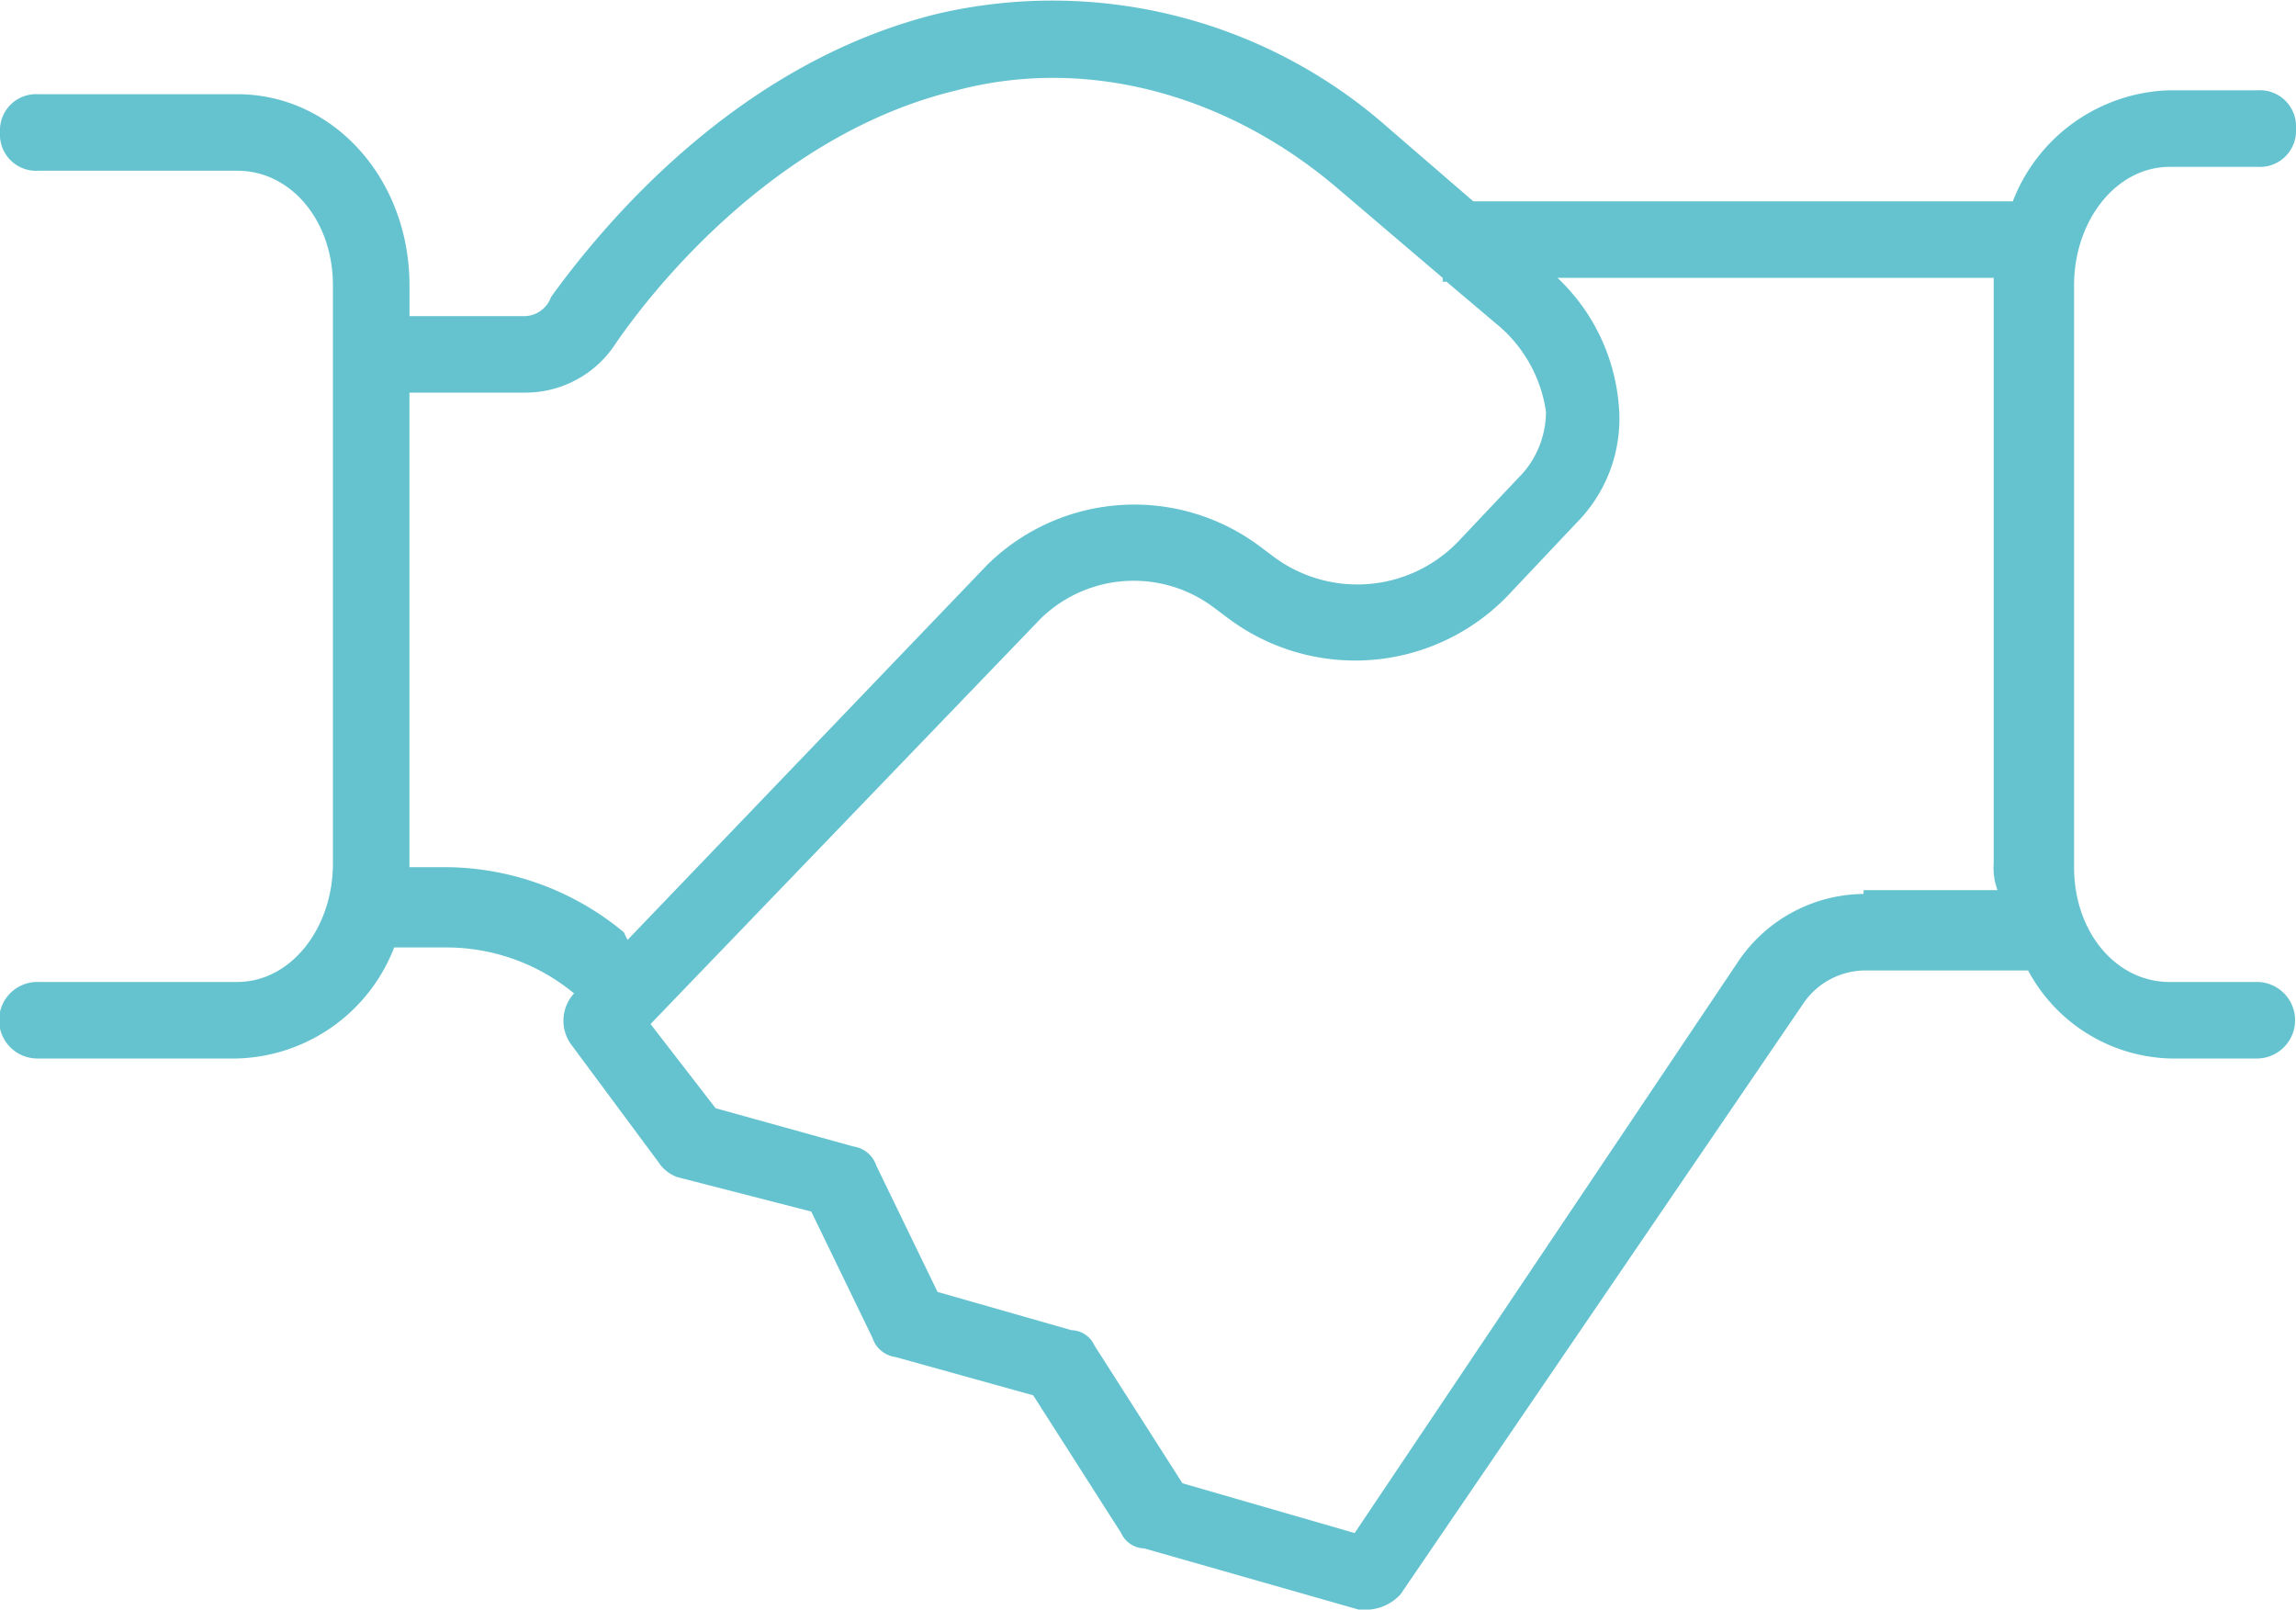 <svg xmlns="http://www.w3.org/2000/svg" width="100" height="70.103" viewBox="0 0 100 70.103">
  <g id="Groupe_832" data-name="Groupe 832" transform="translate(0 0)">
    <path id="Tracé_351" data-name="Tracé 351" d="M98.334,42.769H94.5c-2.334,0-4.166-2.168-4.166-5V12.435c0-2.833,1.832-5.167,4.166-5.167h3.834A1.574,1.574,0,0,0,100,5.6a1.575,1.575,0,0,0-1.666-1.668H94.5a7.553,7.553,0,0,0-6.833,4.835h-23.5L60.5,5.6A22.074,22.074,0,0,0,40.833.6C32,2.769,26.168,9.935,24,12.936a1.251,1.251,0,0,1-1.165.833h-5V12.435c0-4.667-3.333-8.332-7.5-8.332H1.668A1.575,1.575,0,0,0,0,5.768,1.575,1.575,0,0,0,1.668,7.436h8.667c2.332,0,4.166,2.166,4.166,5V37.6c0,2.833-1.834,5.167-4.166,5.167H1.668a1.667,1.667,0,1,0,0,3.333h8.667a7.557,7.557,0,0,0,6.833-4.835h2.166a8.727,8.727,0,0,1,5.668,2,1.769,1.769,0,0,0-.168,2.168L28.667,50.6a1.653,1.653,0,0,0,.835.667l5.832,1.5L38,58.269a1.229,1.229,0,0,0,1,.833l6,1.668,3.832,6a1.13,1.13,0,0,0,1,.667L59.167,70.1h.5A2.068,2.068,0,0,0,61,69.436L78.5,43.768a3.275,3.275,0,0,1,2.833-1.5h7A7.25,7.25,0,0,0,94.5,46.1h3.834a1.667,1.667,0,0,0,0-3.333M27.167,40.6a12.232,12.232,0,0,0-7.834-2.833h-1.5V17.1h5a4.686,4.686,0,0,0,4-2.166c1.834-2.667,7.167-9.167,14.835-11,5.666-1.5,11.832.168,16.667,4.334l4.5,3.834v.166H63L65.167,14.1a6.054,6.054,0,0,1,2.166,3.832,4.082,4.082,0,0,1-1,2.667l-2.835,3a6.1,6.1,0,0,1-8,.667l-.667-.5A9.124,9.124,0,0,0,43,24.6L27.333,40.936Zm54-1.666a6.657,6.657,0,0,0-5.5,3L59,66.769,51.5,64.6l-3.832-6a1.13,1.13,0,0,0-1-.667l-5.834-1.666-2.667-5.5a1.231,1.231,0,0,0-1-.835l-6-1.666L28.334,44.6l17-17.666a5.807,5.807,0,0,1,7.5-.5l.667.5a9.23,9.23,0,0,0,12.334-1.167l2.833-3A6.43,6.43,0,0,0,70.5,17.6a8.584,8.584,0,0,0-2.667-5.5h19V37.6A2.82,2.82,0,0,0,87,38.769H81.167Z" transform="translate(0 0)" fill="#65c3d0"/>
  </g>
</svg>
